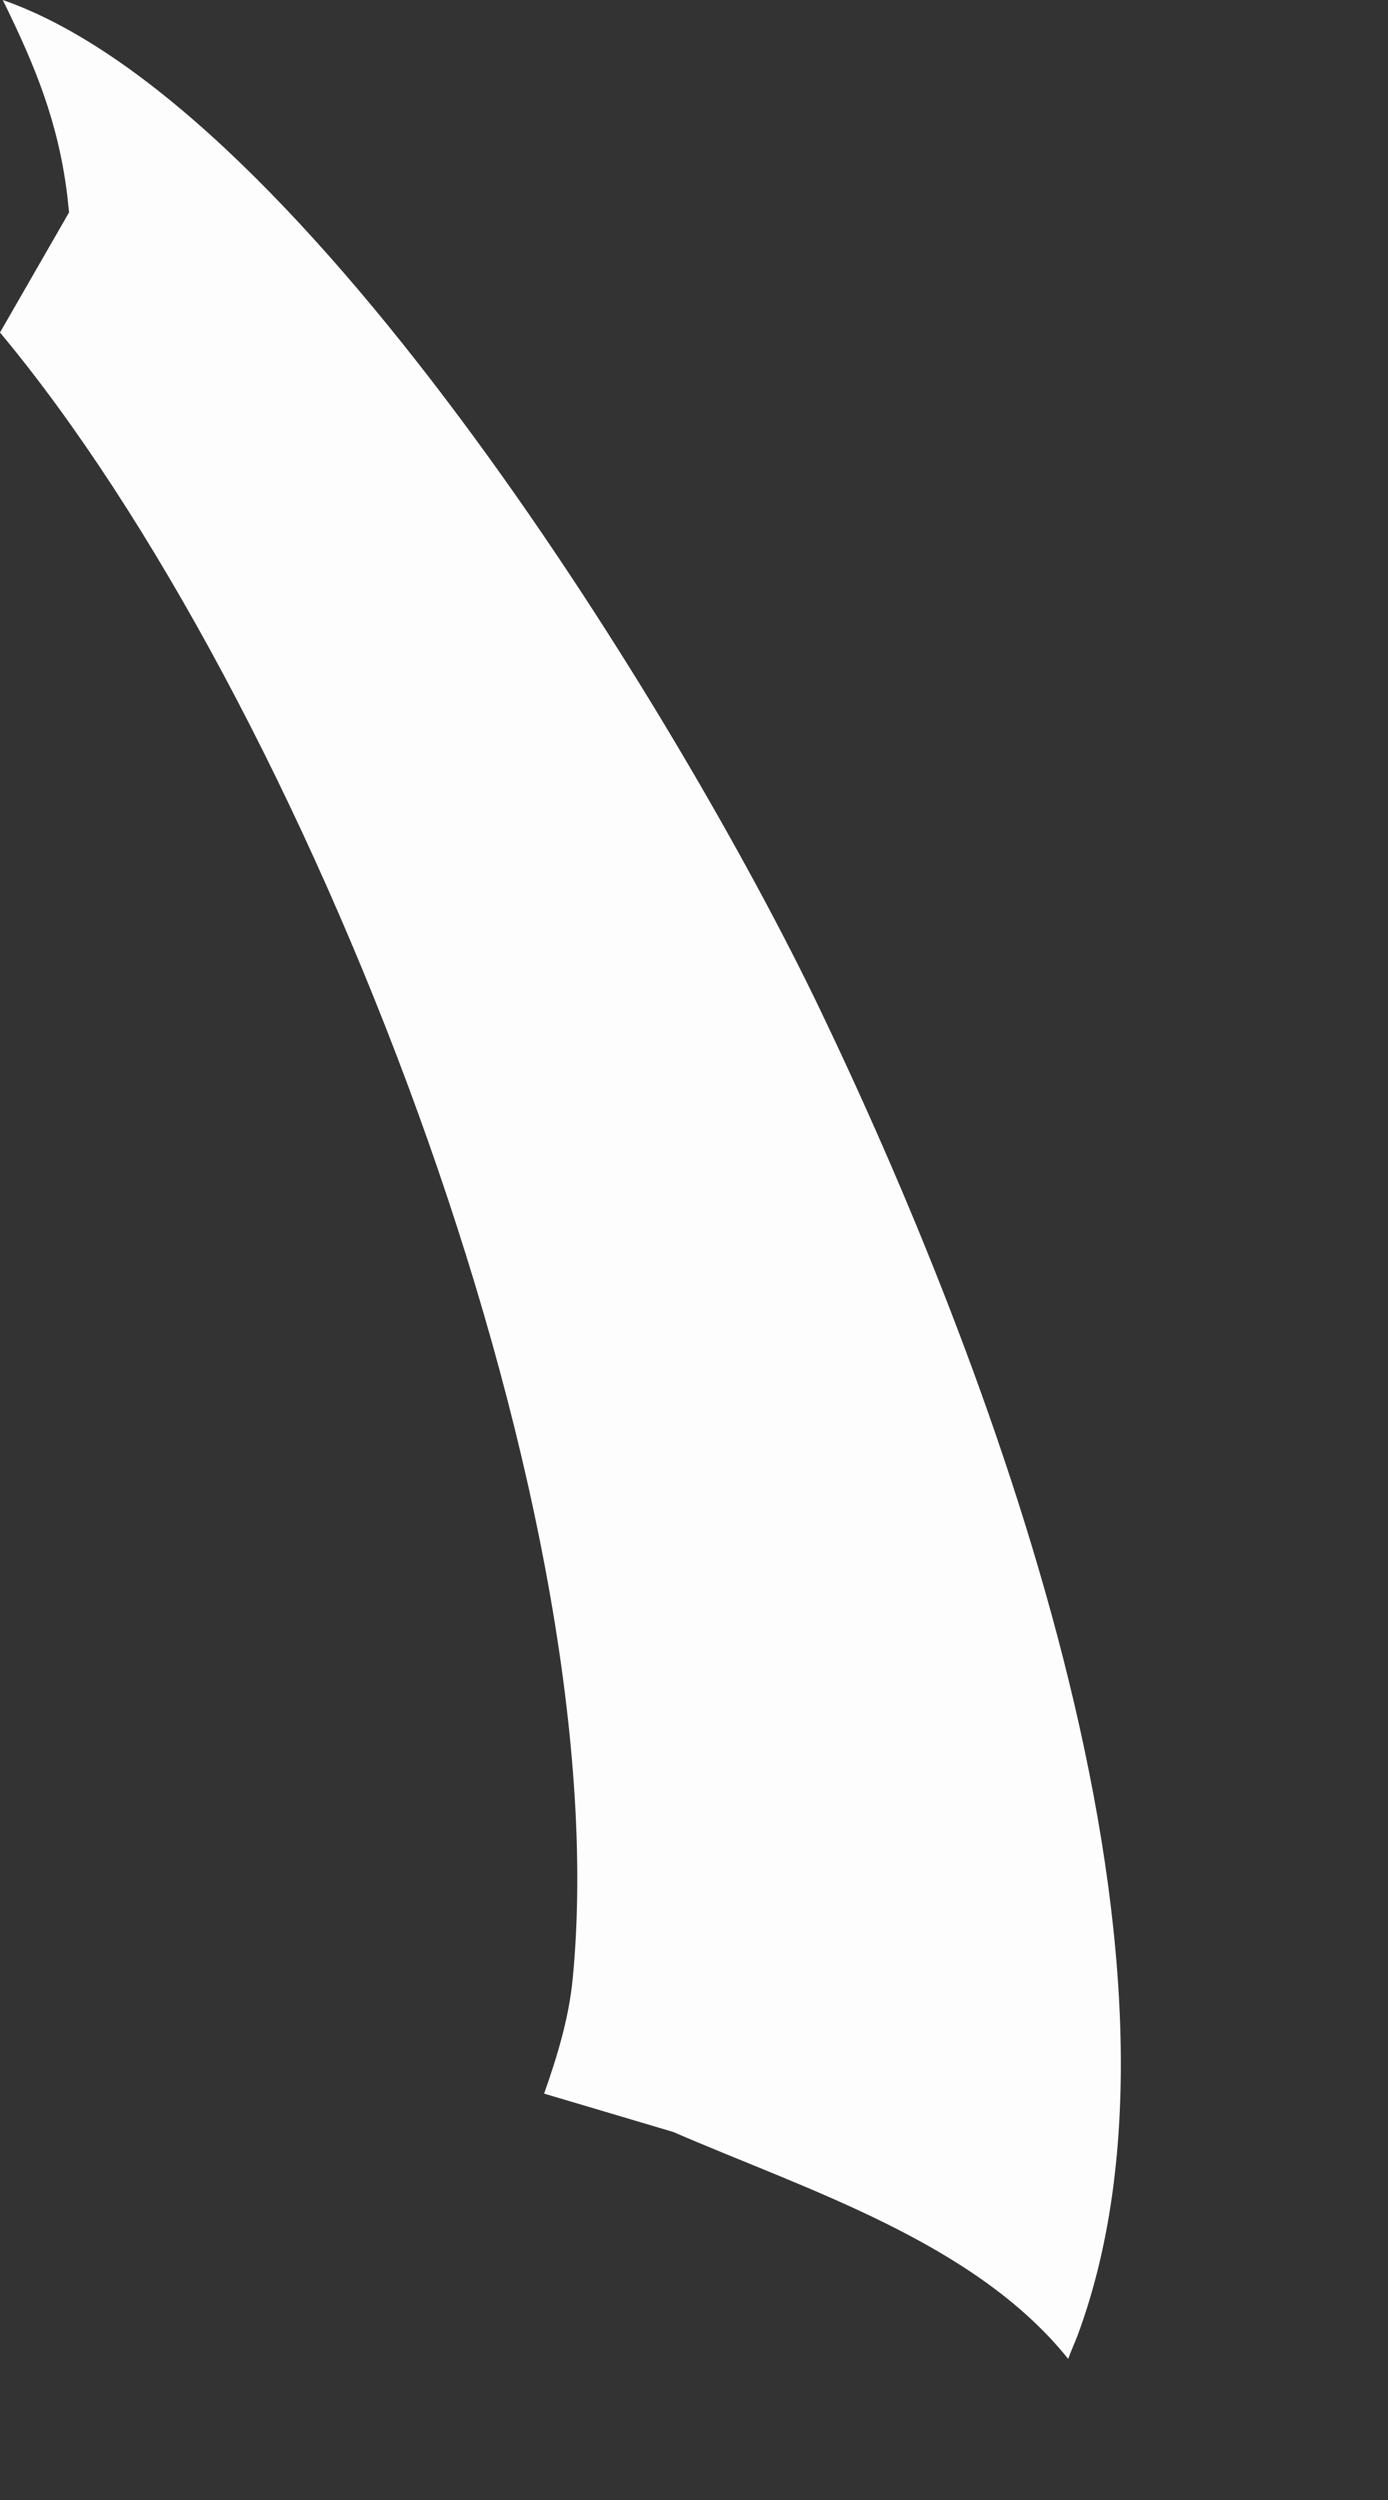 <?xml version="1.0" encoding="utf-8"?>
<svg xmlns="http://www.w3.org/2000/svg" fill="none" height="100%" overflow="visible" preserveAspectRatio="none" style="display: block;" viewBox="0 0 5 9" width="100%">
<rect x="0" y="0" width="5" height="9" fill="#333333" stroke="none"/>
<path d="M0.249 0.766C0.247 0.745 0.244 0.723 0.242 0.701C0.209 0.437 0.127 0.238 0.01 0C1.105 0.381 2.456 2.598 2.951 3.628C3.549 4.873 4.388 7.042 3.882 8.407C3.871 8.435 3.858 8.464 3.848 8.492C3.511 8.072 2.91 7.885 2.425 7.675L1.96 7.537C2.007 7.404 2.049 7.267 2.063 7.124C2.231 5.392 1.092 2.505 0 1.197L0.248 0.766H0.249Z" fill="#FEFDFD" id="Vector"/>
</svg>